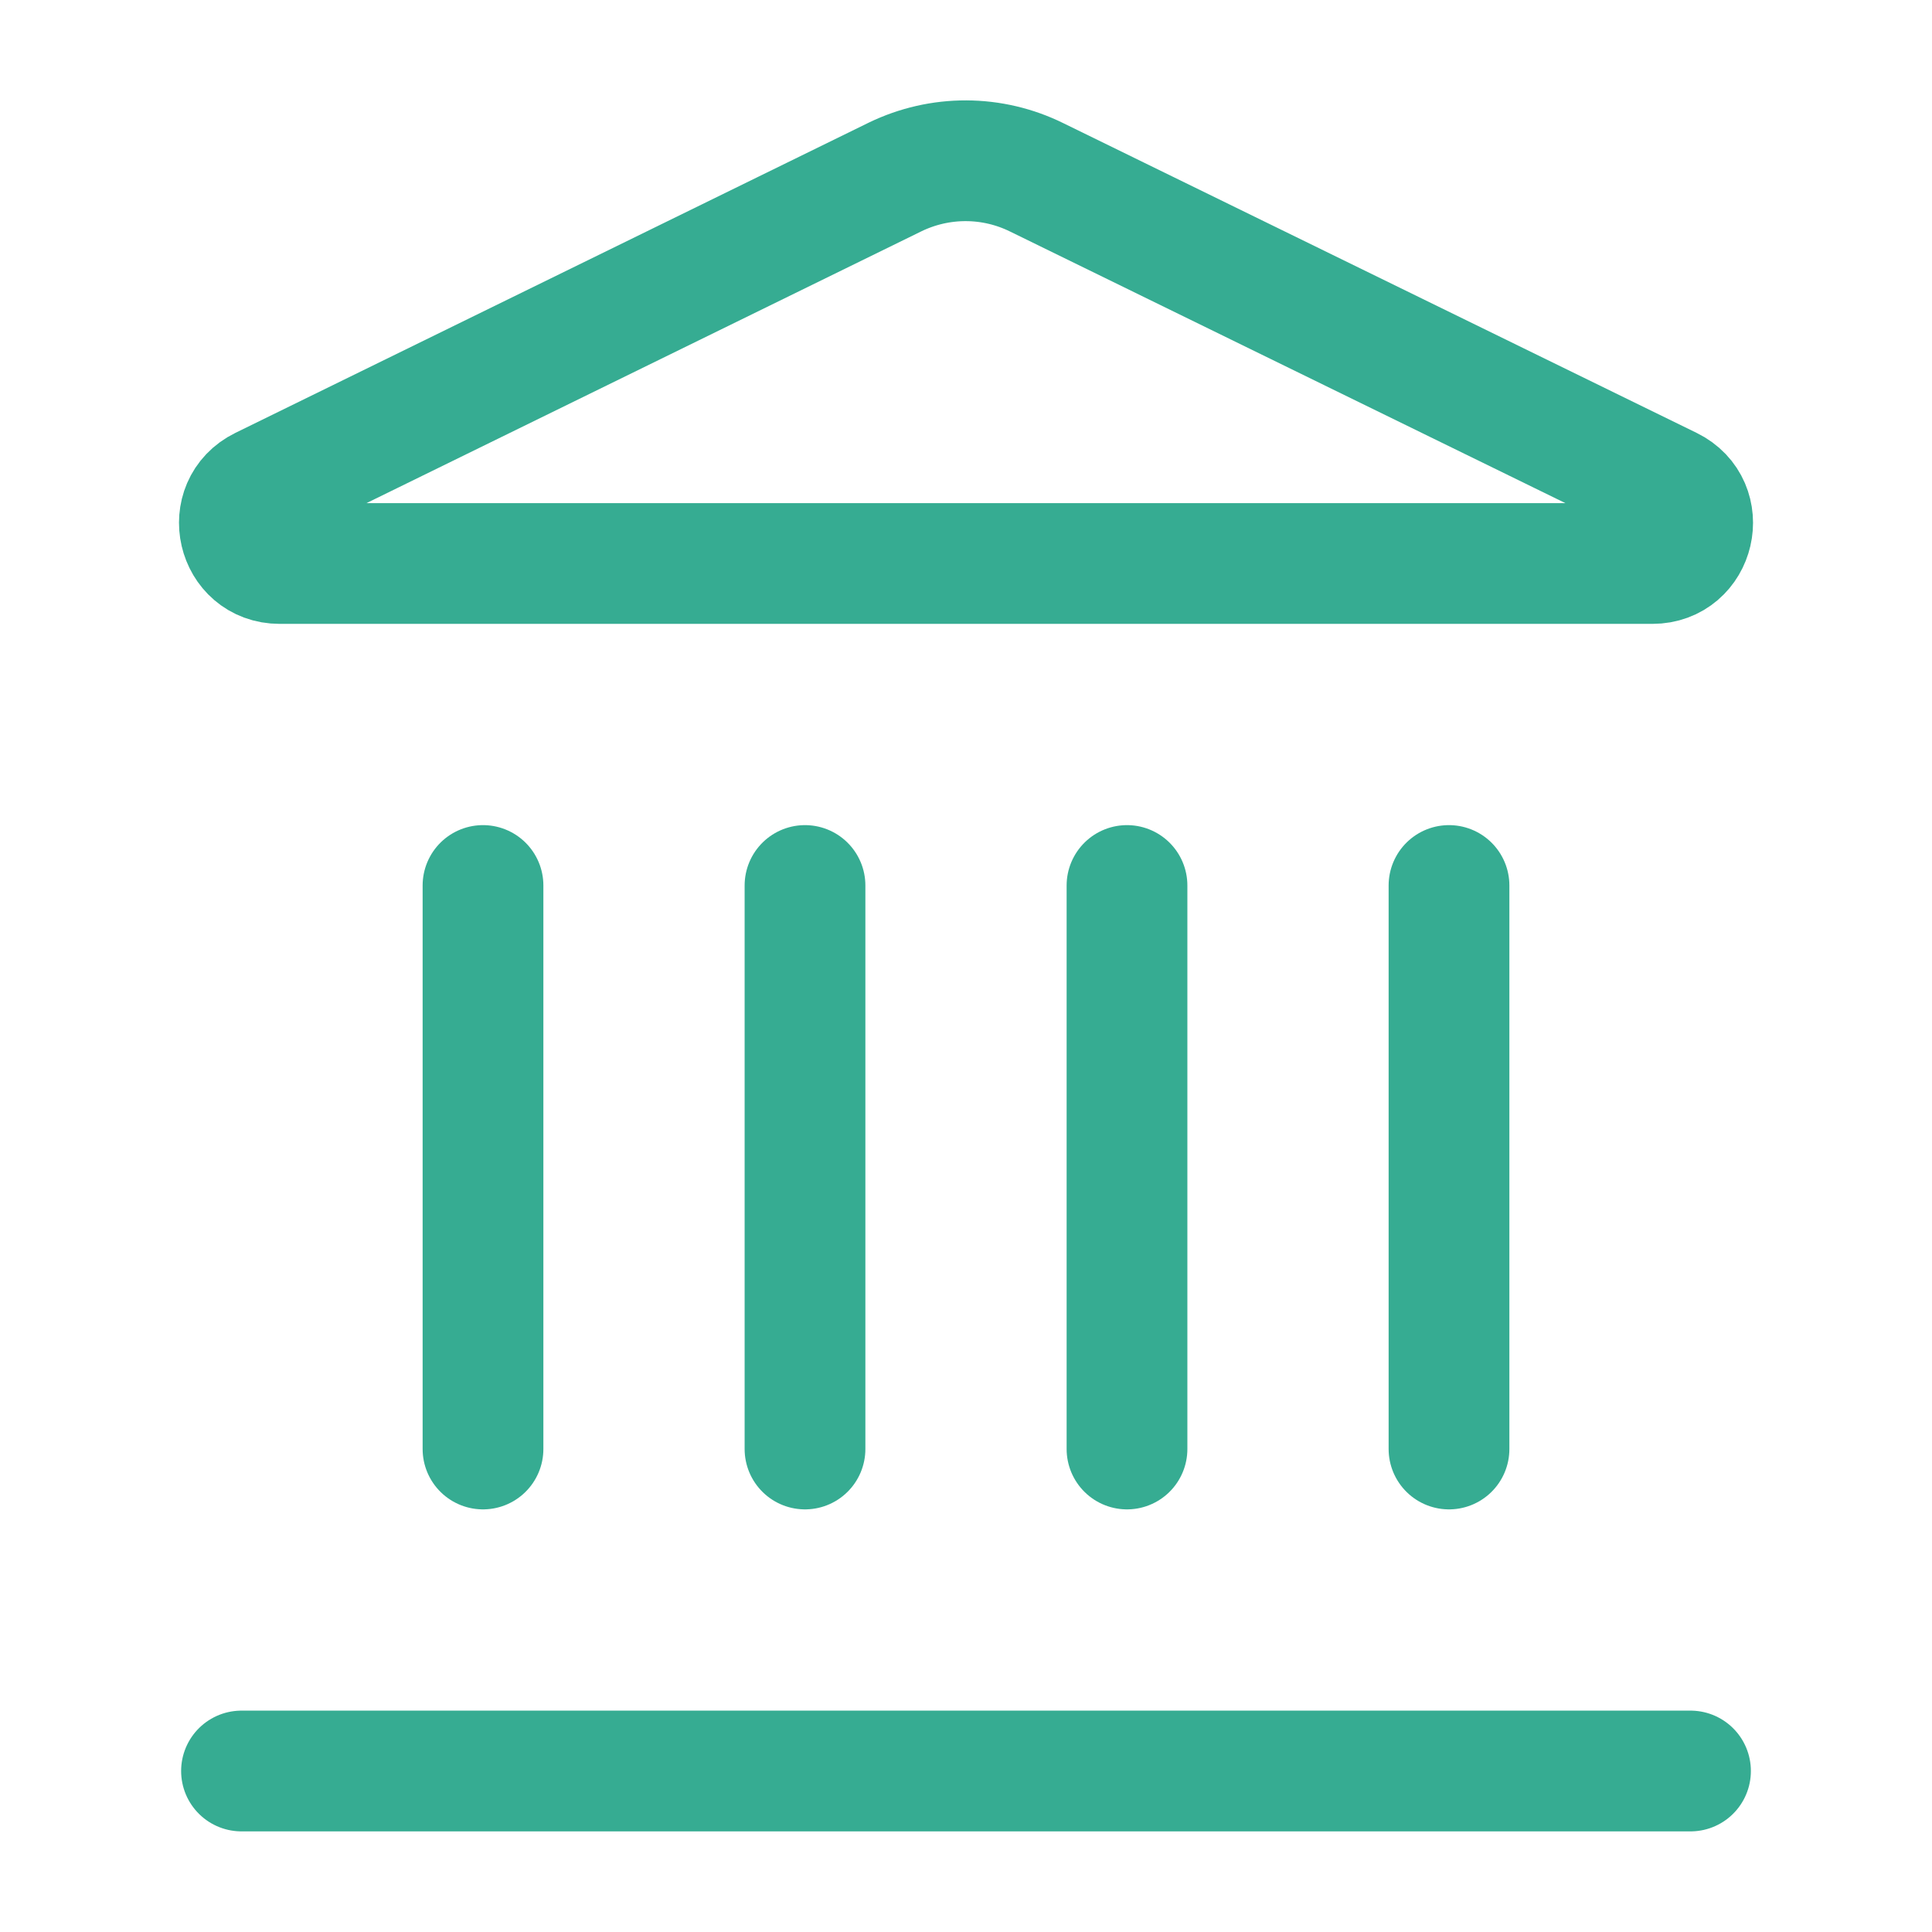 <svg width="24" height="24" viewBox="0 0 24 24" fill="none" xmlns="http://www.w3.org/2000/svg">
<path d="M10 18V11" stroke="#36AC92" stroke-width="1.5" stroke-linecap="round" stroke-linejoin="round"/>
<path d="M11.12 2.198C11.395 2.065 11.696 1.996 12.001 1.997C12.306 1.998 12.607 2.069 12.88 2.204L20.746 6.051C21.222 6.284 21.056 7 20.526 7H3.474C2.944 7 2.779 6.284 3.254 6.051L11.12 2.198Z" stroke="#36AC92" stroke-width="1.5" stroke-linecap="round" stroke-linejoin="round"/>
<path d="M14 18V11" stroke="#36AC92" stroke-width="1.5" stroke-linecap="round" stroke-linejoin="round"/>
<path d="M18 18V11" stroke="#36AC92" stroke-width="1.5" stroke-linecap="round" stroke-linejoin="round"/>
<path d="M3 22H21" stroke="#36AC92" stroke-width="1.5" stroke-linecap="round" stroke-linejoin="round"/>
<path d="M6 18V11" stroke="#36AC92" stroke-width="1.5" stroke-linecap="round" stroke-linejoin="round"/>
</svg>
